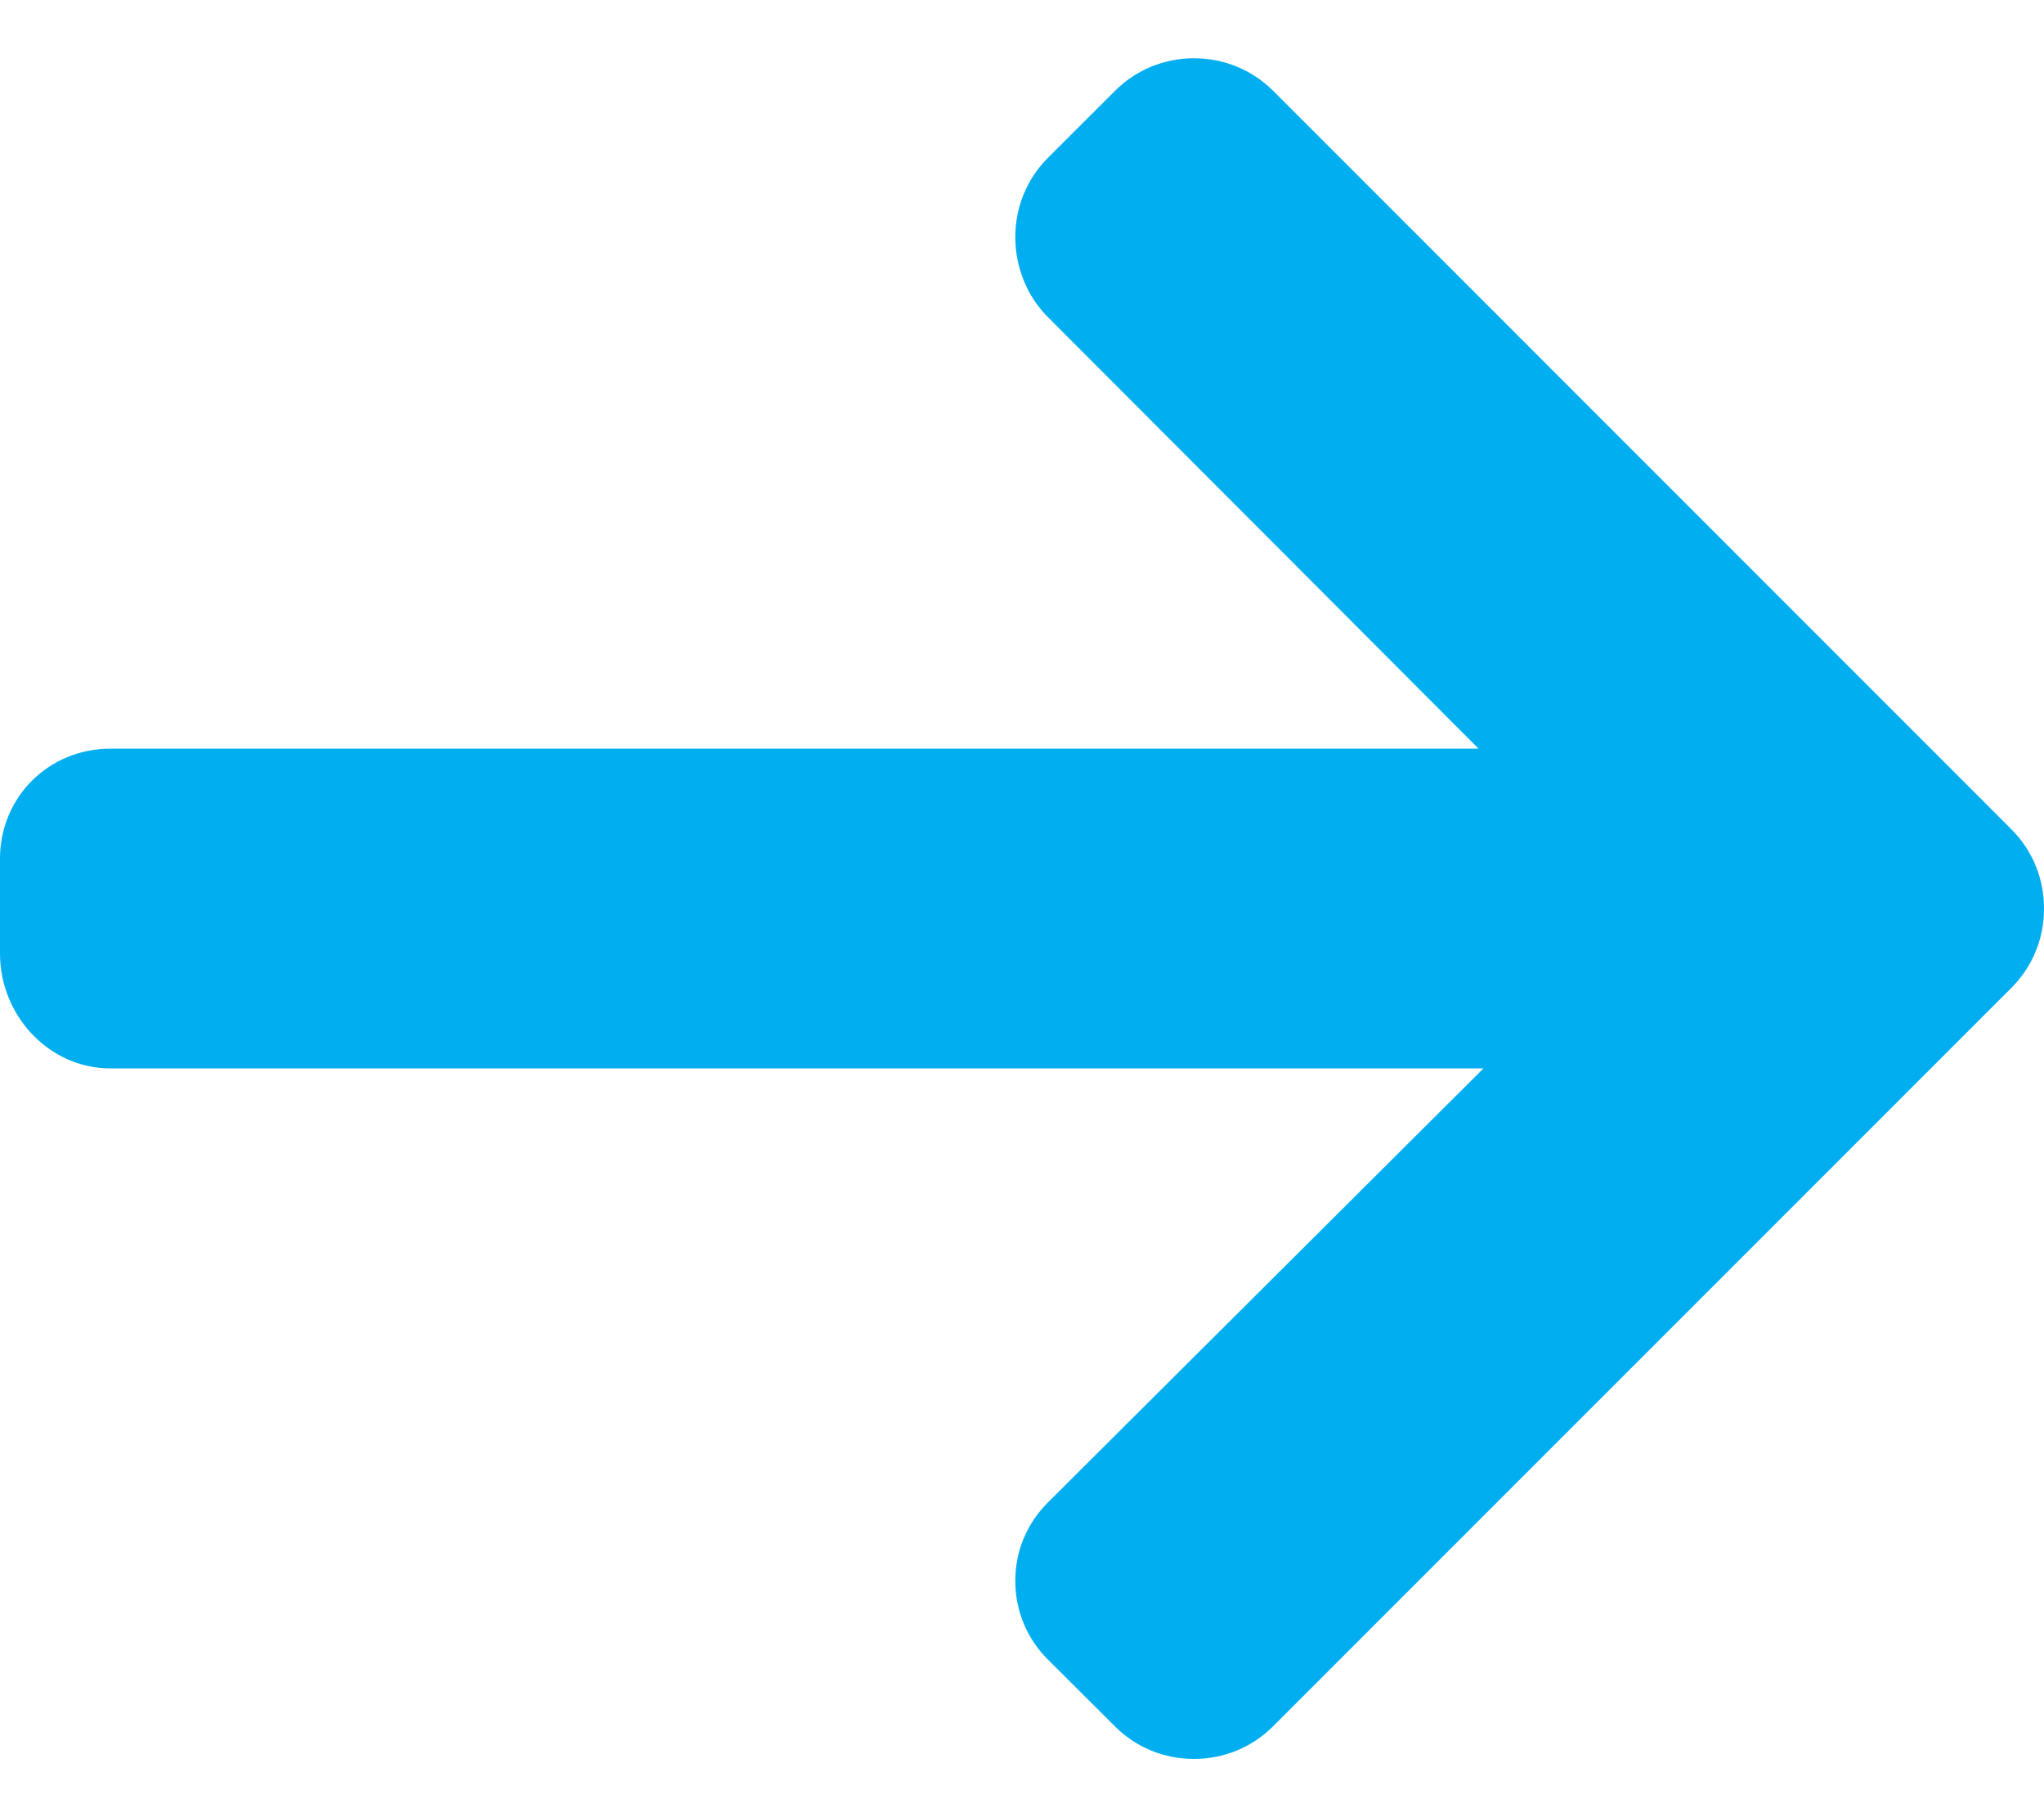 <svg width="18" height="16" viewBox="0 0 18 16" fill="none" xmlns="http://www.w3.org/2000/svg">
<path d="M17.712 7.301L11.212 0.8C11.026 0.615 10.779 0.513 10.515 0.513C10.251 0.513 10.004 0.615 9.819 0.8L9.228 1.39C9.043 1.576 8.941 1.823 8.941 2.087C8.941 2.351 9.043 2.607 9.228 2.792L13.021 6.592H0.972C0.429 6.592 0 7.018 0 7.561V8.396C0 8.939 0.429 9.407 0.972 9.407H13.064L9.228 13.229C9.043 13.415 8.941 13.655 8.941 13.919C8.941 14.183 9.043 14.427 9.228 14.612L9.819 15.201C10.004 15.386 10.251 15.487 10.515 15.487C10.779 15.487 11.026 15.385 11.212 15.199L17.712 8.699C17.898 8.513 18.001 8.264 18 8C18.001 7.735 17.898 7.487 17.712 7.301Z" fill="#01AEEF"/>
</svg>
